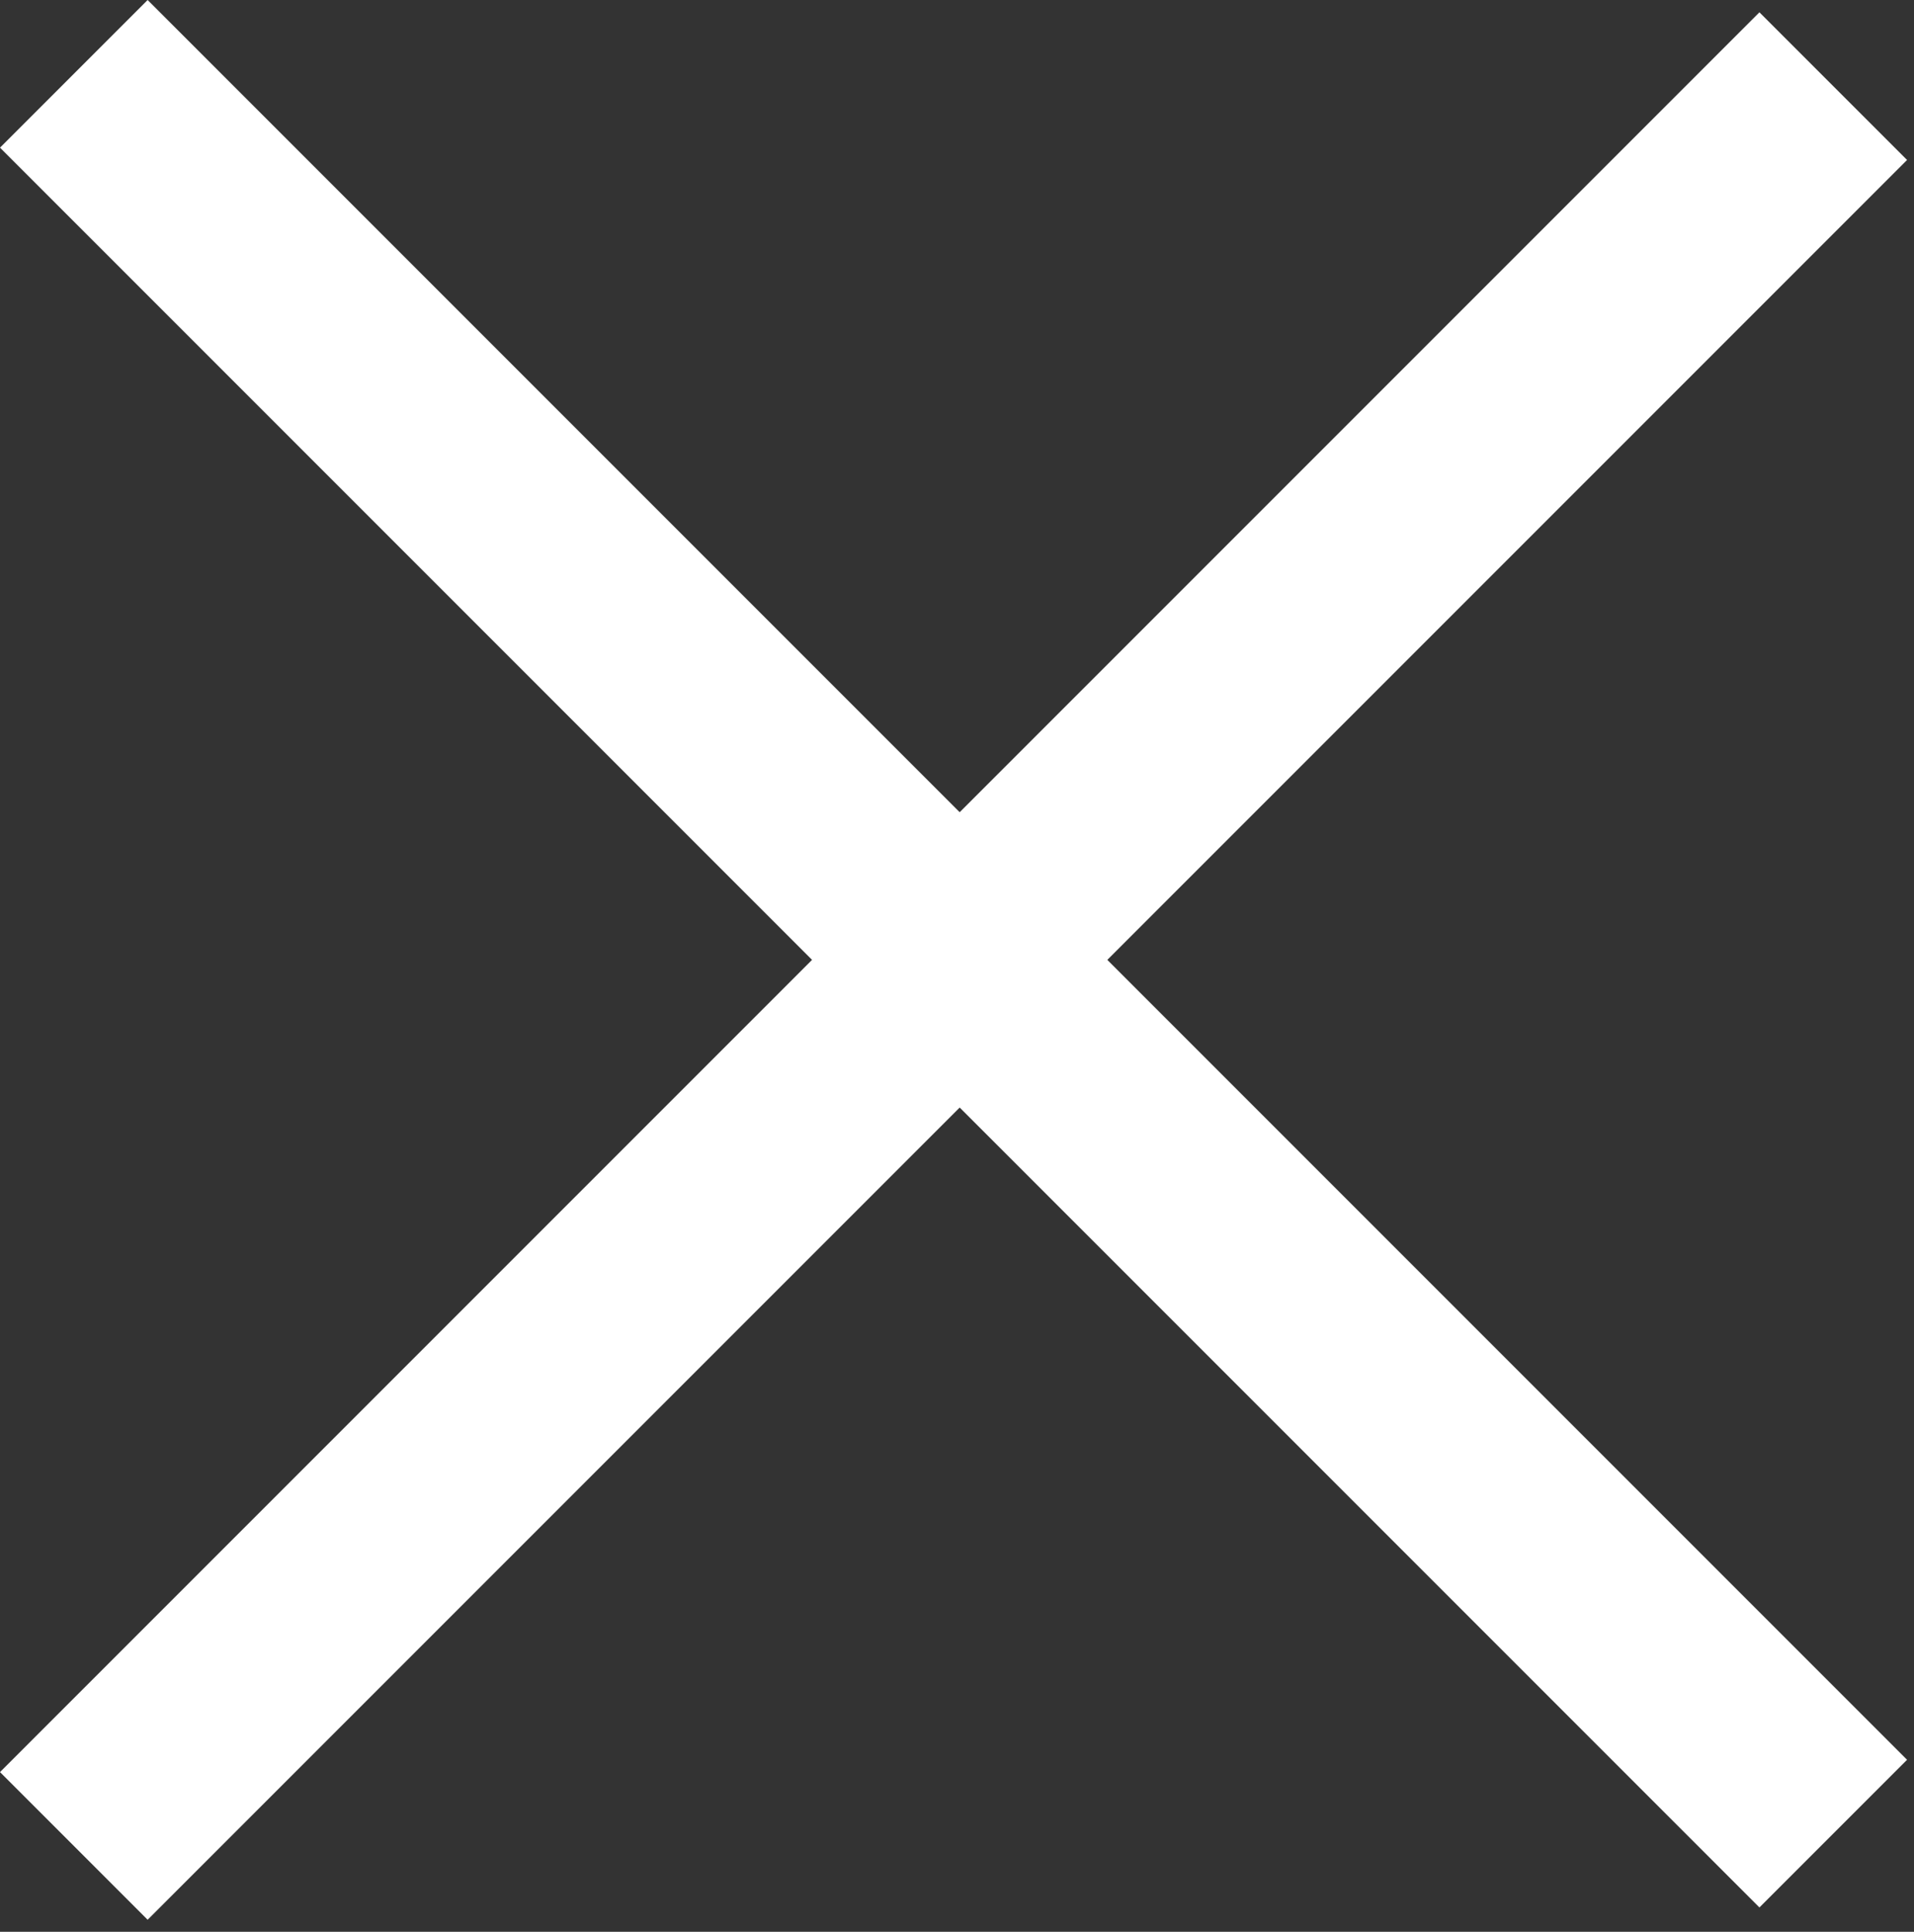 <svg width="110" height="111" viewBox="0 0 110 111" fill="none" xmlns="http://www.w3.org/2000/svg">
<rect x="0" y="0" width="110" height="111" fill="#333333" stroke="none"/>
<path d="M63.64 55.154L109.602 101.116L101.116 109.602L55.154 63.64L8.485 110.309L5.36442e-07 101.823L46.669 55.154L5.36442e-07 8.485L8.485 2.5928e-05L55.154 46.669L101.116 0.707L109.602 9.192L63.64 55.154Z" fill="white"/>
</svg>
